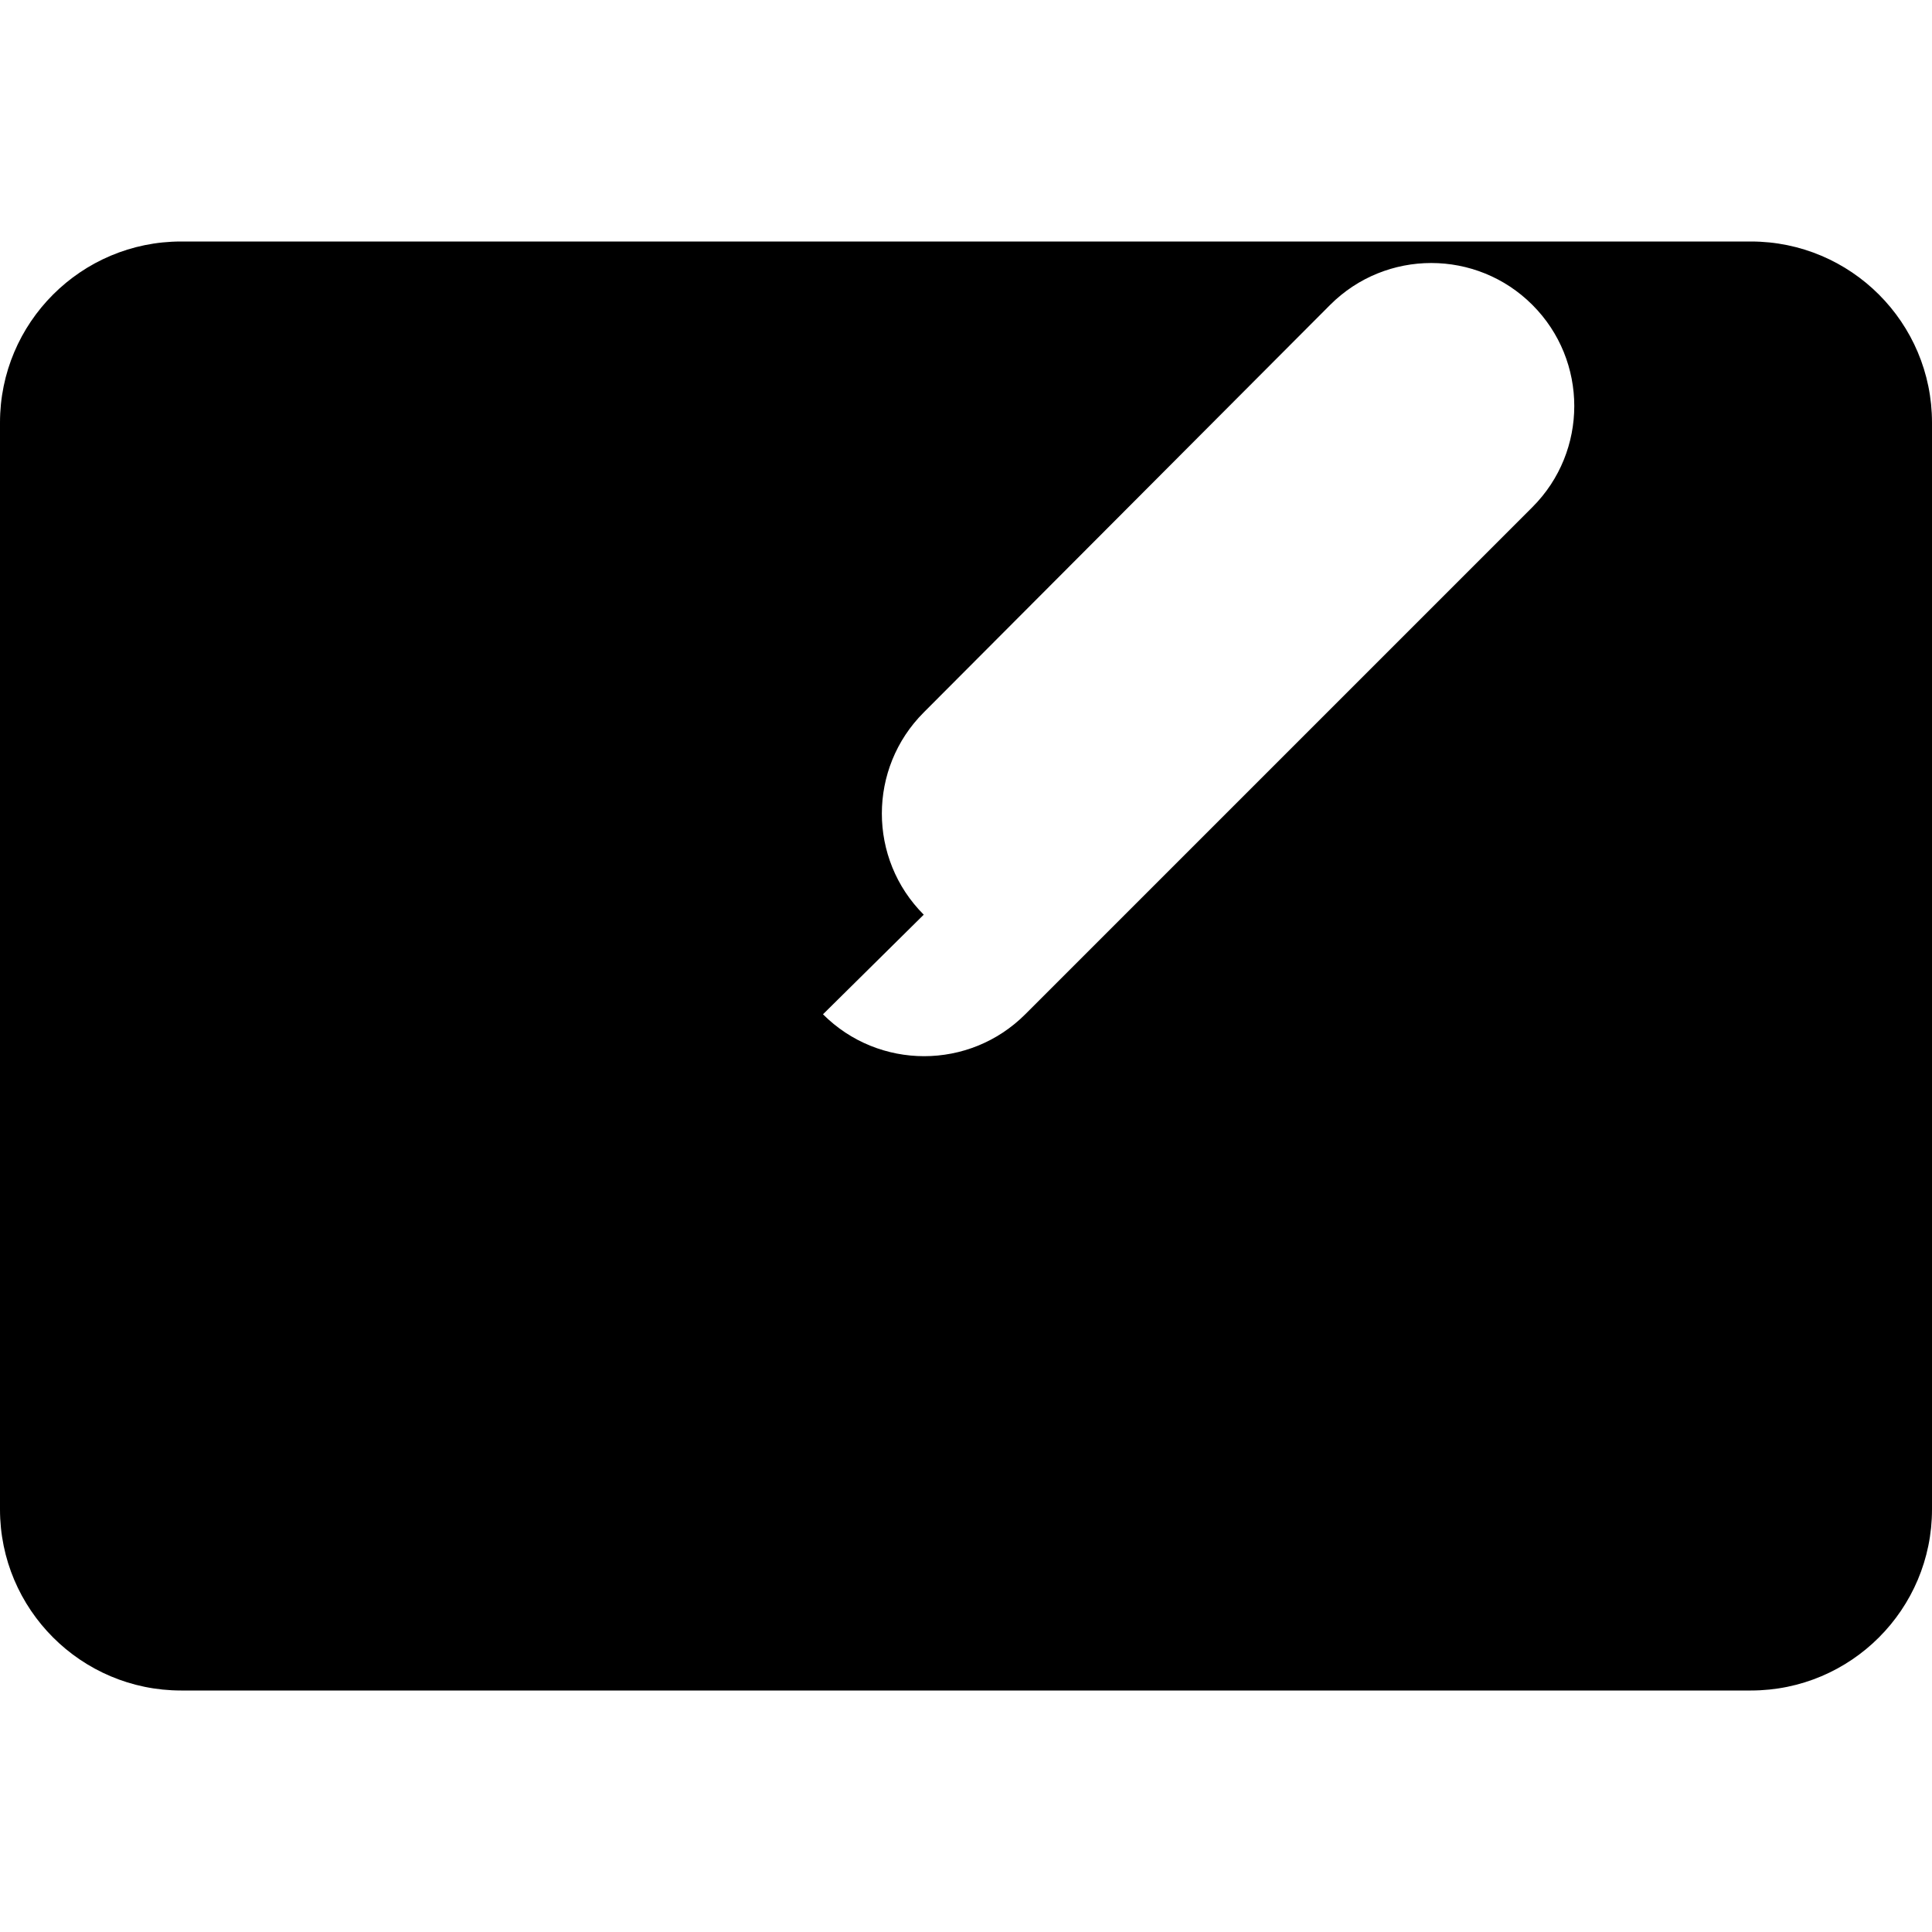 <svg xmlns="http://www.w3.org/2000/svg" viewBox="0 0 512 512">
    <path fill="#000000" d="M464 448H48c-26.5 0-48-21.5-48-48V112c0-26.5 21.5-48 48-48h416c26.5 0 48 21.5 48 48v288c0 26.5-21.5 48-48 48zM218.1 268.8c14.8 14.8 38.8 14.8 53.6 0l134.4-134.4c14.8-14.8 14.8-38.8 0-53.6s-38.8-14.8-53.6 0L244.8 188.8c-14.8 14.8-14.8 38.8 0 53.6z"/>
</svg>
